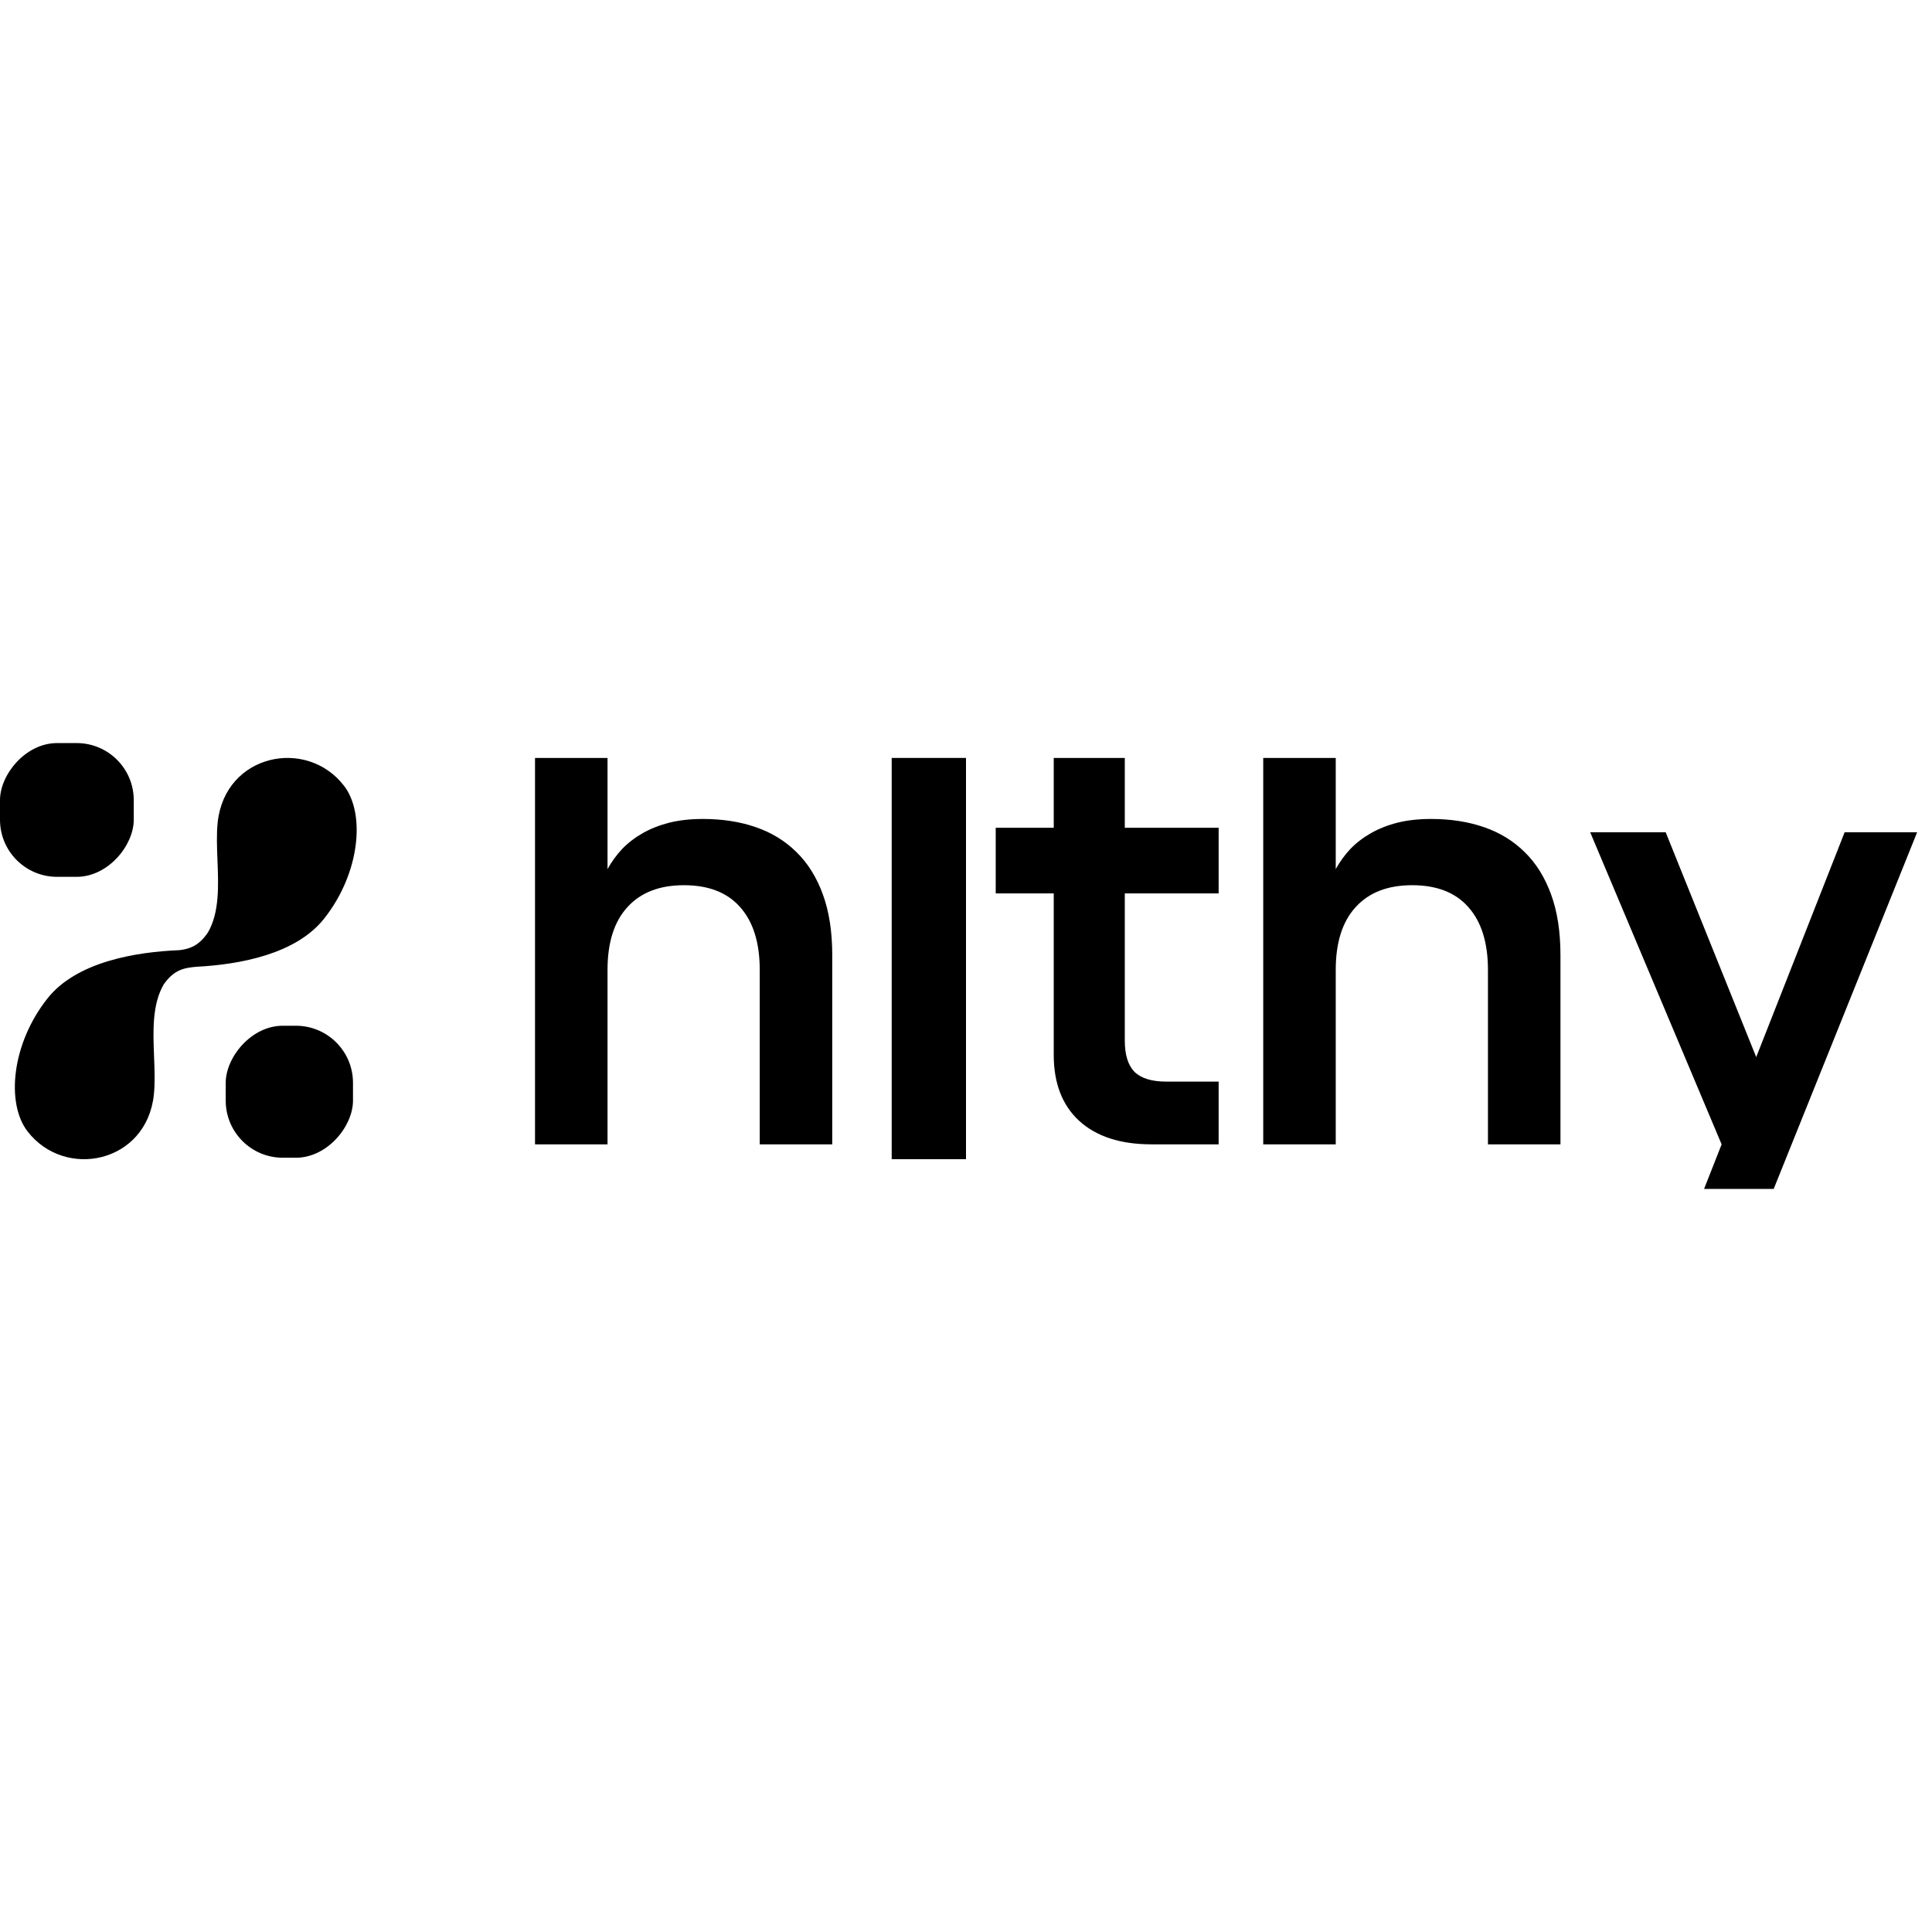 <?xml version="1.0" encoding="UTF-8"?>
<svg width="130px" height="130px" viewBox="0 0 130 130" version="1.1" xmlns="http://www.w3.org/2000/svg" xmlns:xlink="http://www.w3.org/1999/xlink">
    <title>Liroma partner Copy</title>
    <g id="Liroma-partner-Copy" stroke="none" stroke-width="1" fill="none" fill-rule="evenodd">
        <g id="HLTHY-Journalsystem---Din-kliniks-journaler,-marknadsföring-&amp;-ekonomi-2" transform="translate(0, 50)" fill="#000000">
            <path d="M51.121,15.264 C51.121,13.436 50.683,12.029 49.806,11.043 C48.942,10.057 47.68,9.564 46.02,9.564 C44.374,9.564 43.105,10.057 42.215,11.043 C41.324,12.016 40.879,13.423 40.879,15.264 L40.879,27 L36,27 L36,1 L40.879,1 L40.879,8.479 C41.148,7.993 41.472,7.545 41.85,7.138 C42.242,6.73 42.7,6.375 43.227,6.073 C43.753,5.77 44.347,5.534 45.008,5.363 C45.683,5.192 46.445,5.106 47.296,5.106 C48.605,5.106 49.792,5.29 50.858,5.659 C51.924,6.027 52.835,6.586 53.591,7.335 C54.36,8.085 54.954,9.038 55.373,10.195 C55.791,11.339 56,12.7 56,14.278 L56,27 L51.121,27 L51.121,15.264 Z" id="Path" fill-rule="nonzero"></path>
            <polygon id="Path" fill-rule="nonzero" points="60 28 60 1 65 1 65 28"></polygon>
            <path d="M67,5.698 L70.904,5.698 L70.904,1 L75.685,1 L75.685,5.698 L82,5.698 L82,10.116 L75.685,10.116 L75.685,20.018 C75.685,20.978 75.904,21.681 76.343,22.128 C76.794,22.562 77.505,22.779 78.474,22.779 L82,22.779 L82,27 L77.478,27 C75.393,27 73.773,26.474 72.618,25.422 C71.475,24.37 70.904,22.891 70.904,20.984 L70.904,10.116 L67,10.116 L67,5.698 Z" id="Path" fill-rule="nonzero"></path>
            <path d="M100.121,15.264 C100.121,13.436 99.683,12.029 98.806,11.043 C97.942,10.057 96.68,9.564 95.02,9.564 C93.374,9.564 92.105,10.057 91.215,11.043 C90.324,12.016 89.879,13.423 89.879,15.264 L89.879,27 L85,27 L85,1 L89.879,1 L89.879,8.479 C90.149,7.993 90.472,7.545 90.85,7.138 C91.242,6.73 91.7,6.375 92.227,6.073 C92.753,5.77 93.347,5.534 94.008,5.363 C94.683,5.192 95.445,5.106 96.296,5.106 C97.605,5.106 98.792,5.29 99.858,5.659 C100.924,6.027 101.835,6.586 102.591,7.335 C103.36,8.085 103.954,9.038 104.373,10.195 C104.791,11.339 105,12.7 105,14.278 L105,27 L100.121,27 L100.121,15.264 Z" id="Path" fill-rule="nonzero"></path>
            <polygon id="Path" fill-rule="nonzero" points="114.663 30 115.844 27.002 107 6 112.08 6 118.172 21.13 124.122 6 129 6 119.348 30"></polygon>
            <rect id="Rectangle" fill-rule="nonzero" transform="translate(19.47, 23.461) scale(-1, 1) rotate(180) translate(-19.47, -23.461) " x="15.188" y="19.021" width="8.564" height="8.881" rx="3.84"></rect>
            <rect id="Rectangle" fill-rule="nonzero" transform="translate(4.5, 4.5) scale(-1, 1) translate(-4.5, -4.5) " x="0" y="0" width="9" height="9" rx="3.84"></rect>
            <path d="M21.806,11.817 C24.229,8.76 24.597,4.752 23.148,2.873 C20.623,-0.399 15.141,0.737 14.648,5.333 C14.564,6.125 14.598,7.001 14.633,7.893 C14.701,9.603 14.77,11.372 14.005,12.722 C13.392,13.637 12.777,13.848 12.082,13.934 C9.174,14.052 5.164,14.697 3.194,17.183 C0.771,20.24 0.403,24.248 1.852,26.127 C4.377,29.399 9.859,28.263 10.352,23.667 C10.436,22.875 10.402,21.999 10.367,21.107 C10.299,19.38 10.228,17.593 11.017,16.238 C11.712,15.237 12.411,15.121 13.228,15.051 C16.105,14.901 19.906,14.215 21.806,11.817 Z" id="Path"></path>
        </g>
    </g>
</svg>